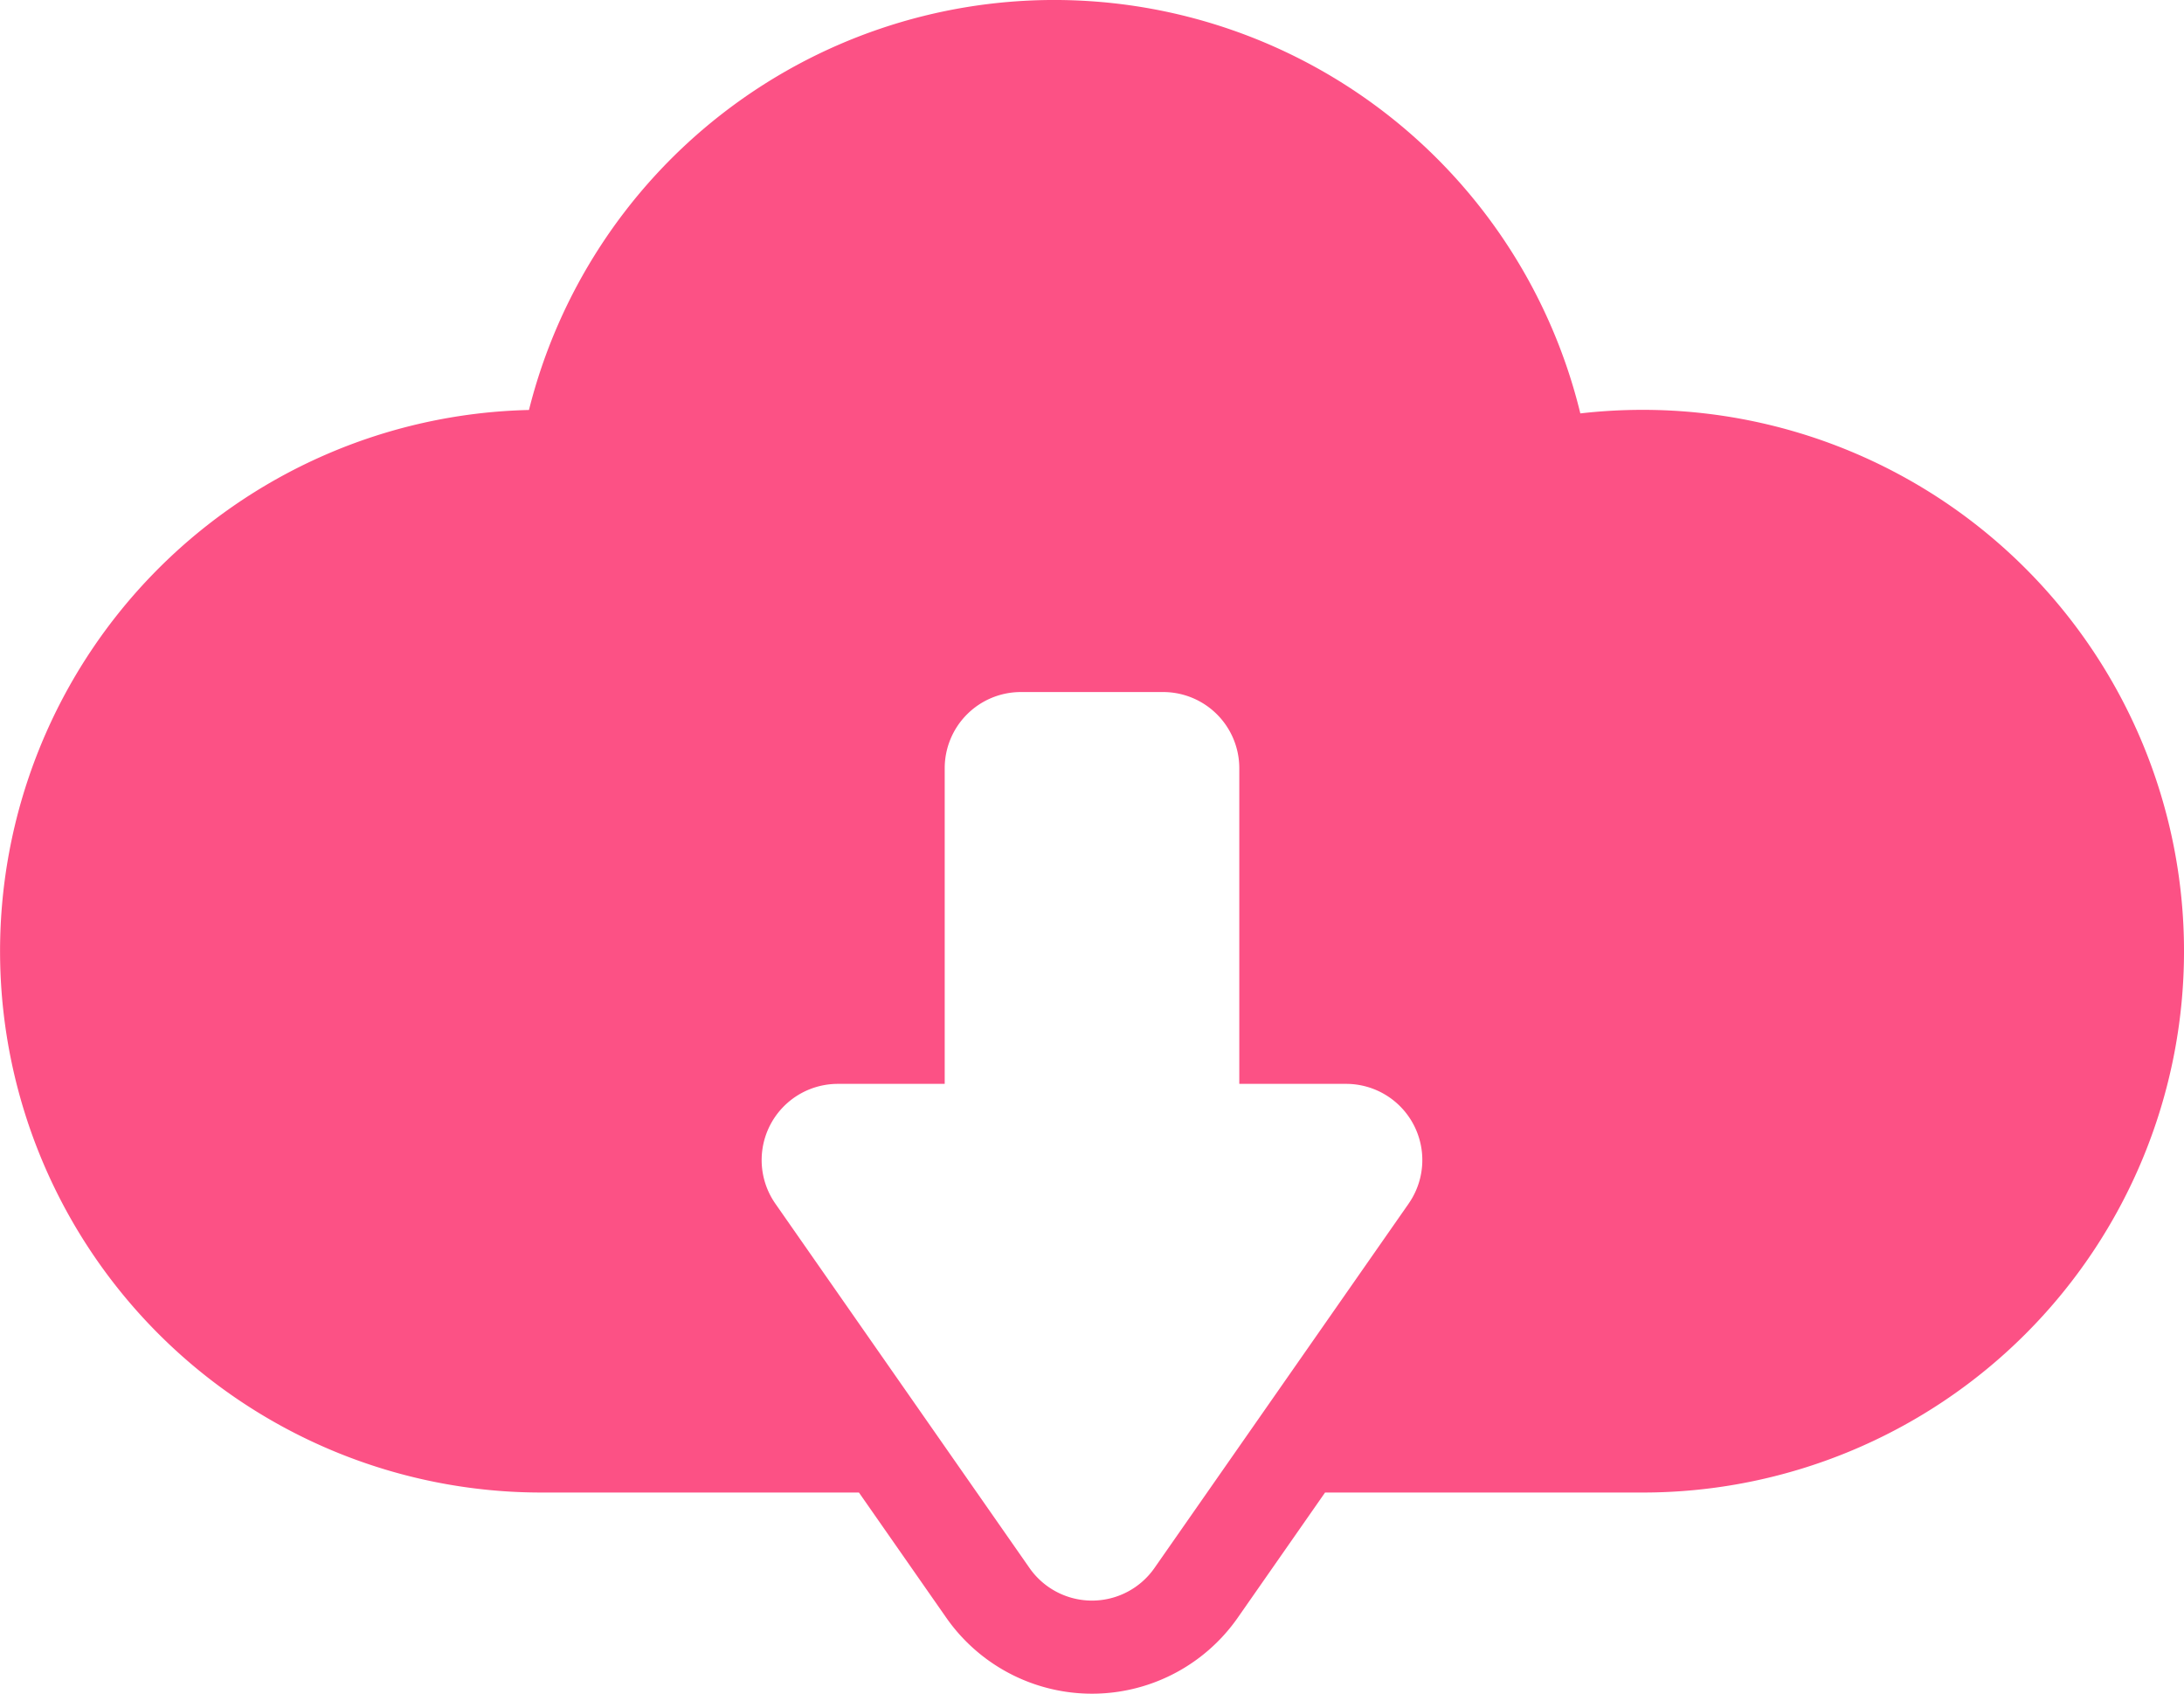 <svg xmlns="http://www.w3.org/2000/svg" width="430" height="333.451" viewBox="0 0 430 333.451">
  <path id="download_2_" data-name="download (2)" d="M323.424,128.966a107.1,107.1,0,0,0-12.277.7,106.608,106.608,0,0,0-207-.675,106.578,106.578,0,0,0,2.429,213.128h62.537l17.182,24.629a35,35,0,0,0,57.411,0l17.181-24.628h62.537a106.578,106.578,0,0,0,0-213.156ZM277.339,285.248,227.3,356.974a15,15,0,0,1-24.606,0l-50.036-71.727a15,15,0,0,1,12.3-23.583H186V199.521a15,15,0,0,1,15-15h28a15,15,0,0,1,15,15v62.143h21.036a15,15,0,0,1,12.3,23.584Z" transform="translate(0 -48.275)" fill="#fc5185"/>
</svg>
